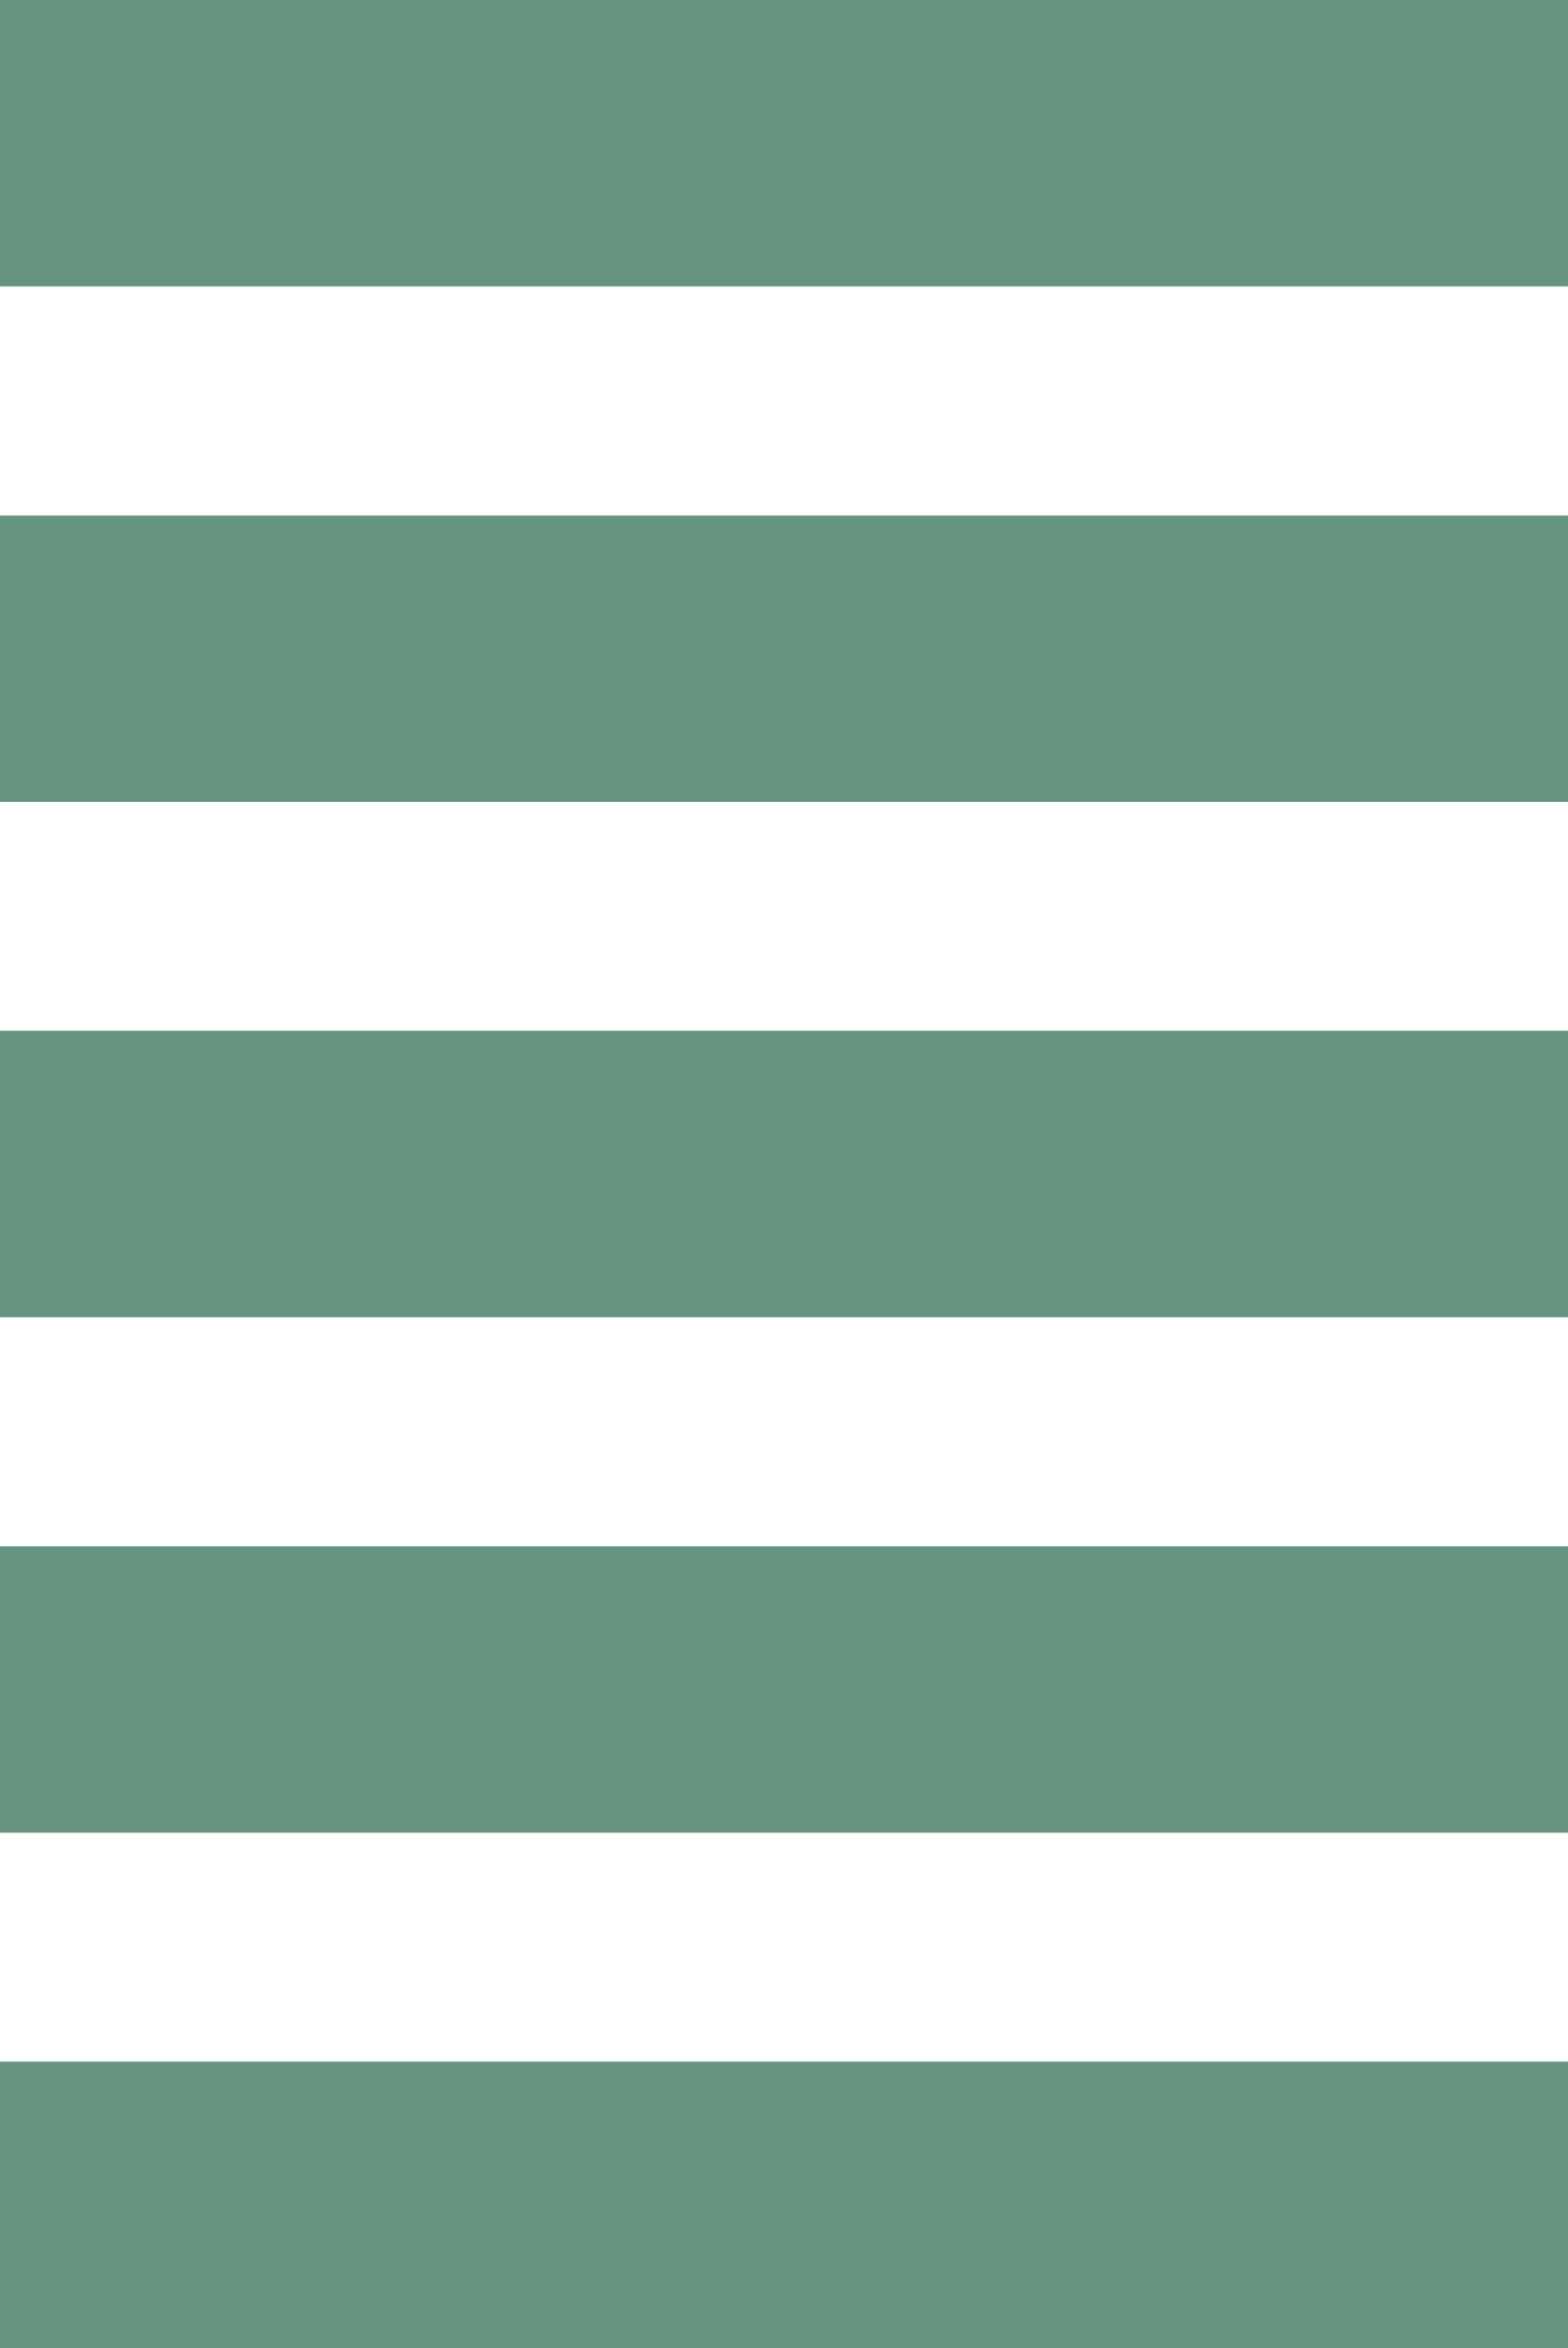 <?xml version="1.0" encoding="UTF-8"?><svg id="Layer_2" xmlns="http://www.w3.org/2000/svg" viewBox="0 0 78.48 117.47"><defs><style>.cls-1{fill:#669481;stroke-width:0px;}</style></defs><g id="Layer_1-2"><rect class="cls-1" width="78.48" height="14.33"/><rect class="cls-1" y="25.79" width="78.48" height="14.33"/><rect class="cls-1" y="51.57" width="78.48" height="14.33"/><rect class="cls-1" y="77.36" width="78.48" height="14.33"/><rect class="cls-1" y="103.14" width="78.48" height="14.33"/></g></svg>